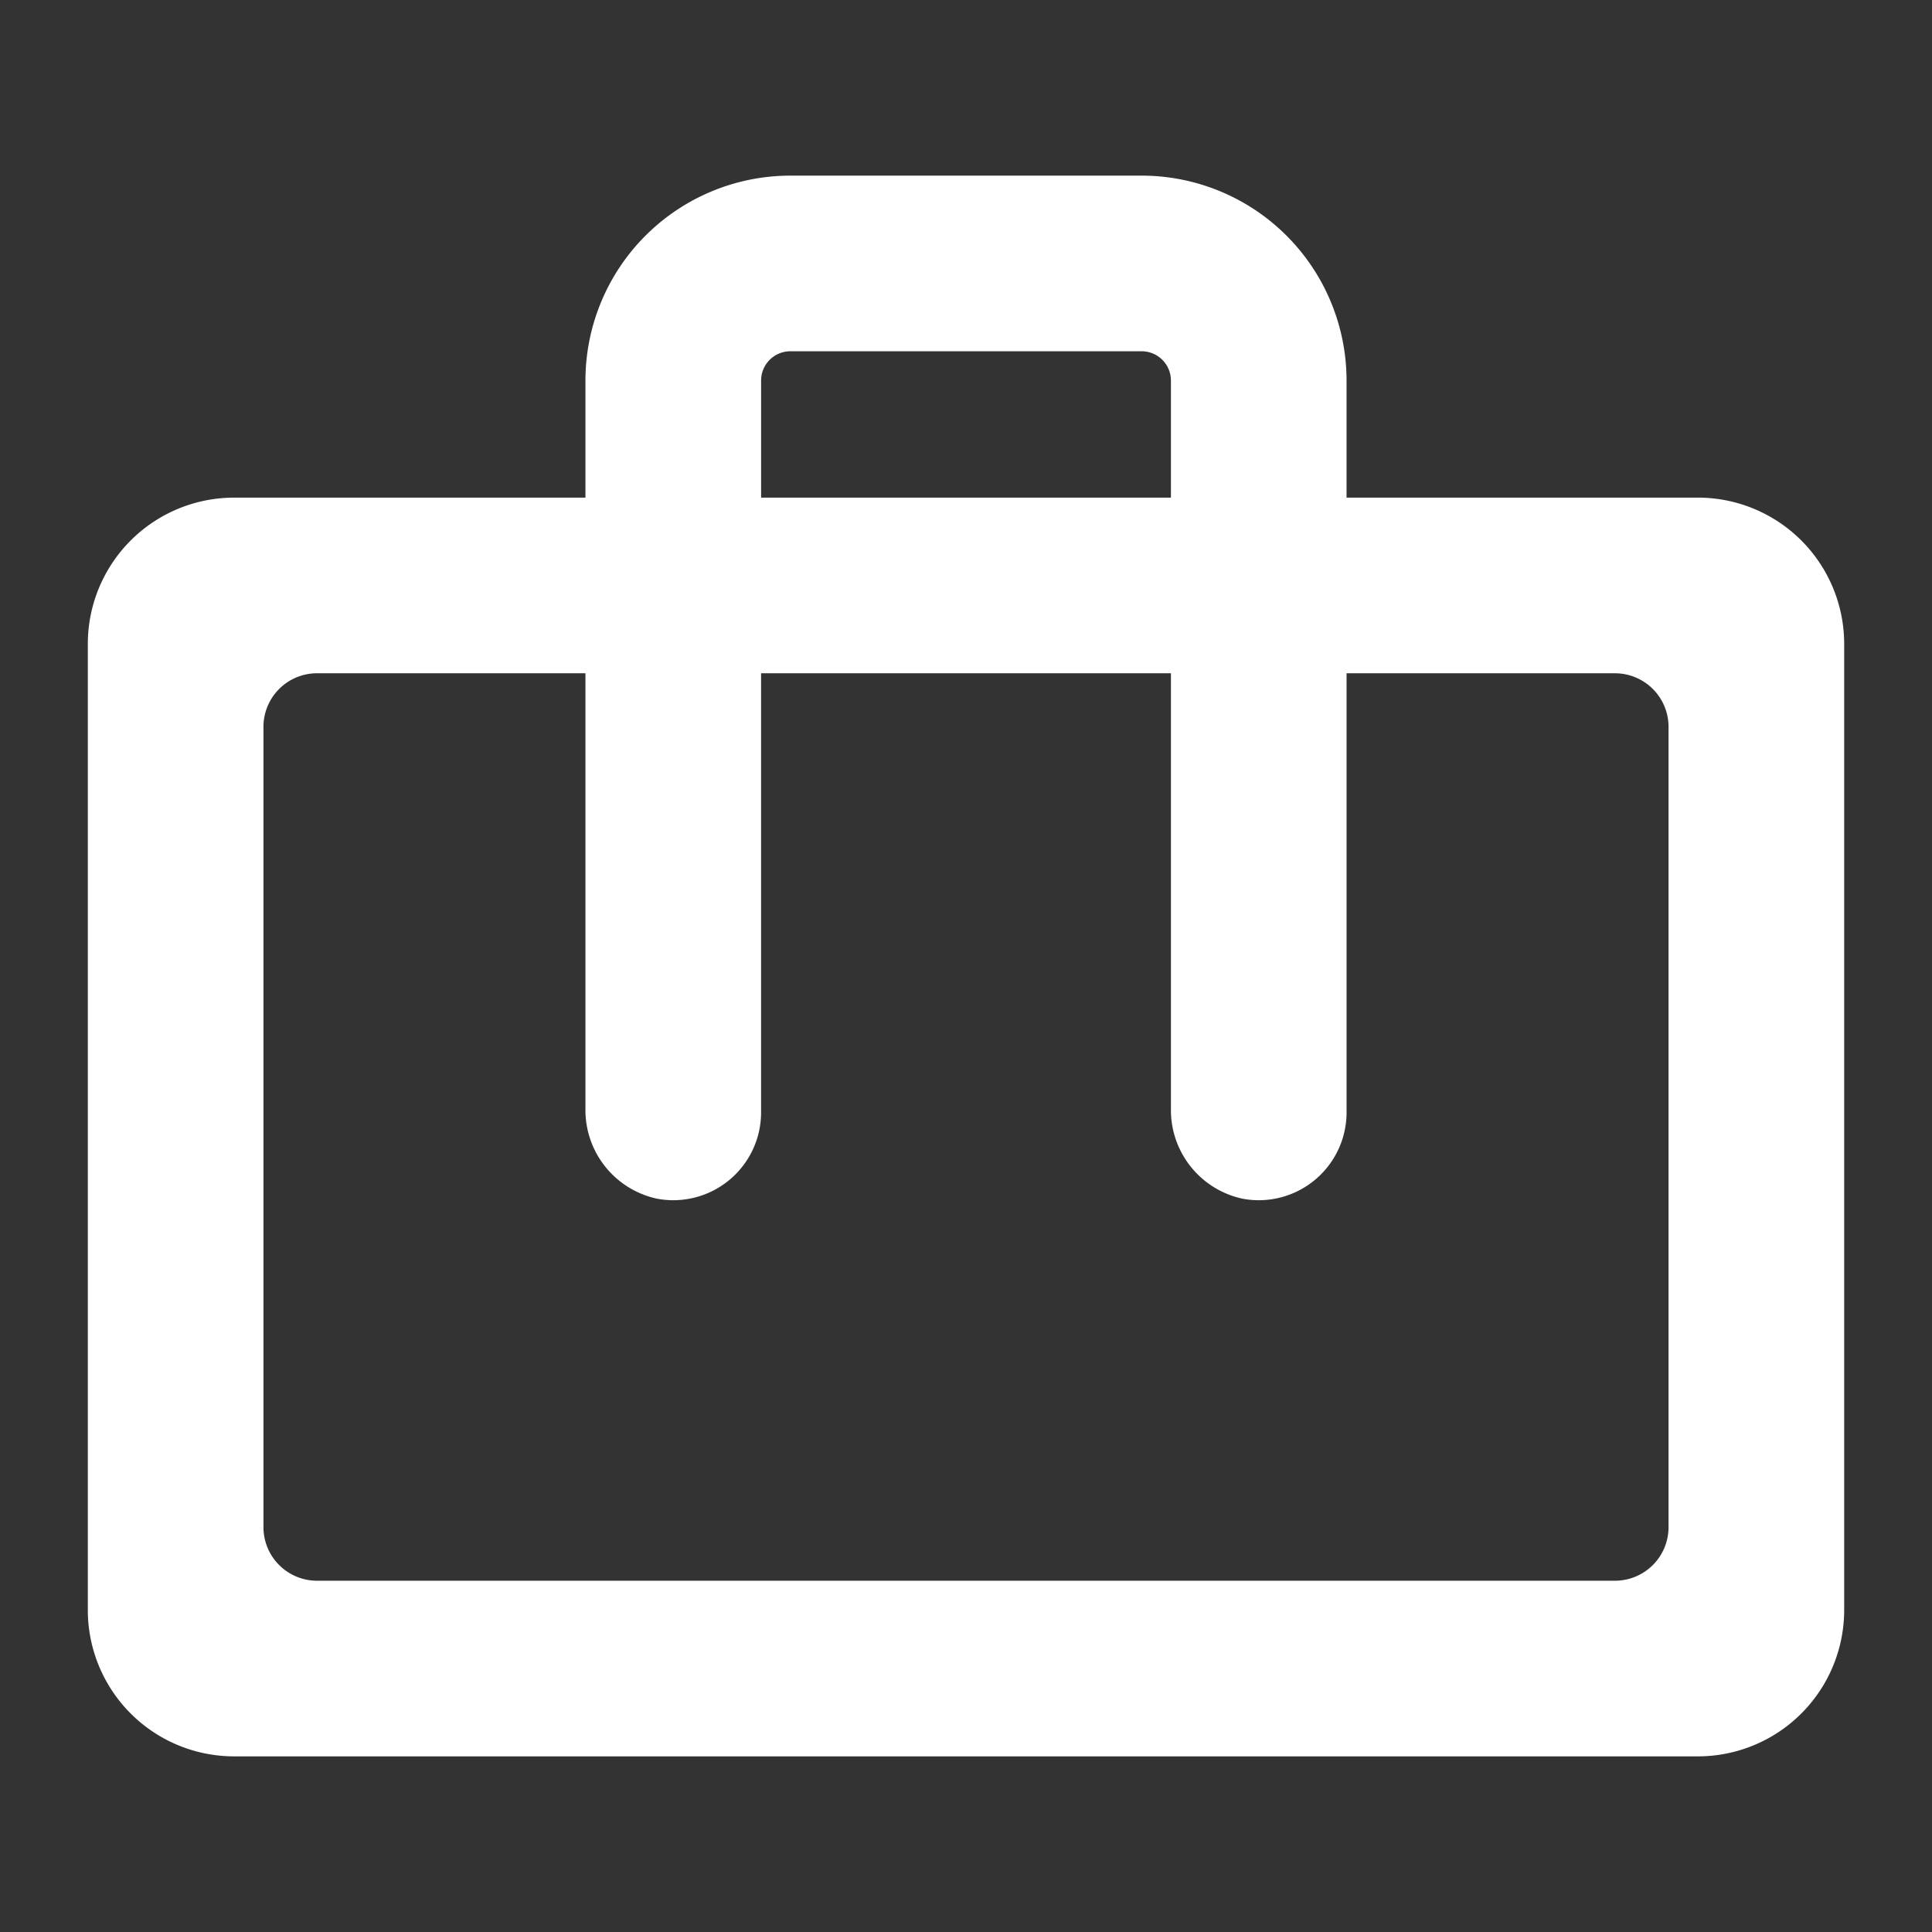 <svg xmlns="http://www.w3.org/2000/svg" xmlns:xlink="http://www.w3.org/1999/xlink" width="110" height="110" viewBox="0 0 110 110"><rect x="0" y="0" width="110" height="110" fill="#333333" stroke="none"/><defs><clipPath id="a"><rect width="110" height="110" fill="#fff"/></clipPath></defs><g clip-path="url(#a)"><path d="M91.667,18.333h-20V11.667A11.669,11.669,0,0,0,60,0H40A11.67,11.67,0,0,0,28.333,11.667v6.666h-20A8.332,8.332,0,0,0,0,26.667v55A8.332,8.332,0,0,0,8.334,90H91.667A8.332,8.332,0,0,0,100,81.666v-55a8.332,8.332,0,0,0-8.333-8.334M38.334,11.667A1.666,1.666,0,0,1,40,10H60a1.667,1.667,0,0,1,1.667,1.667v6.666H38.334ZM90,76.948A3.051,3.051,0,0,1,86.95,80h-73.9A3.051,3.051,0,0,1,10,76.948V31.385a3.051,3.051,0,0,1,3.052-3.052H28.333V53.088A5.163,5.163,0,0,0,32.4,58.247a5,5,0,0,0,5.933-4.913v-25H61.668V53.088a5.163,5.163,0,0,0,4.066,5.159,5,5,0,0,0,5.934-4.913v-25H86.95A3.051,3.051,0,0,1,90,31.385Z" transform="translate(5 10)" fill="#fff"/></g></svg>